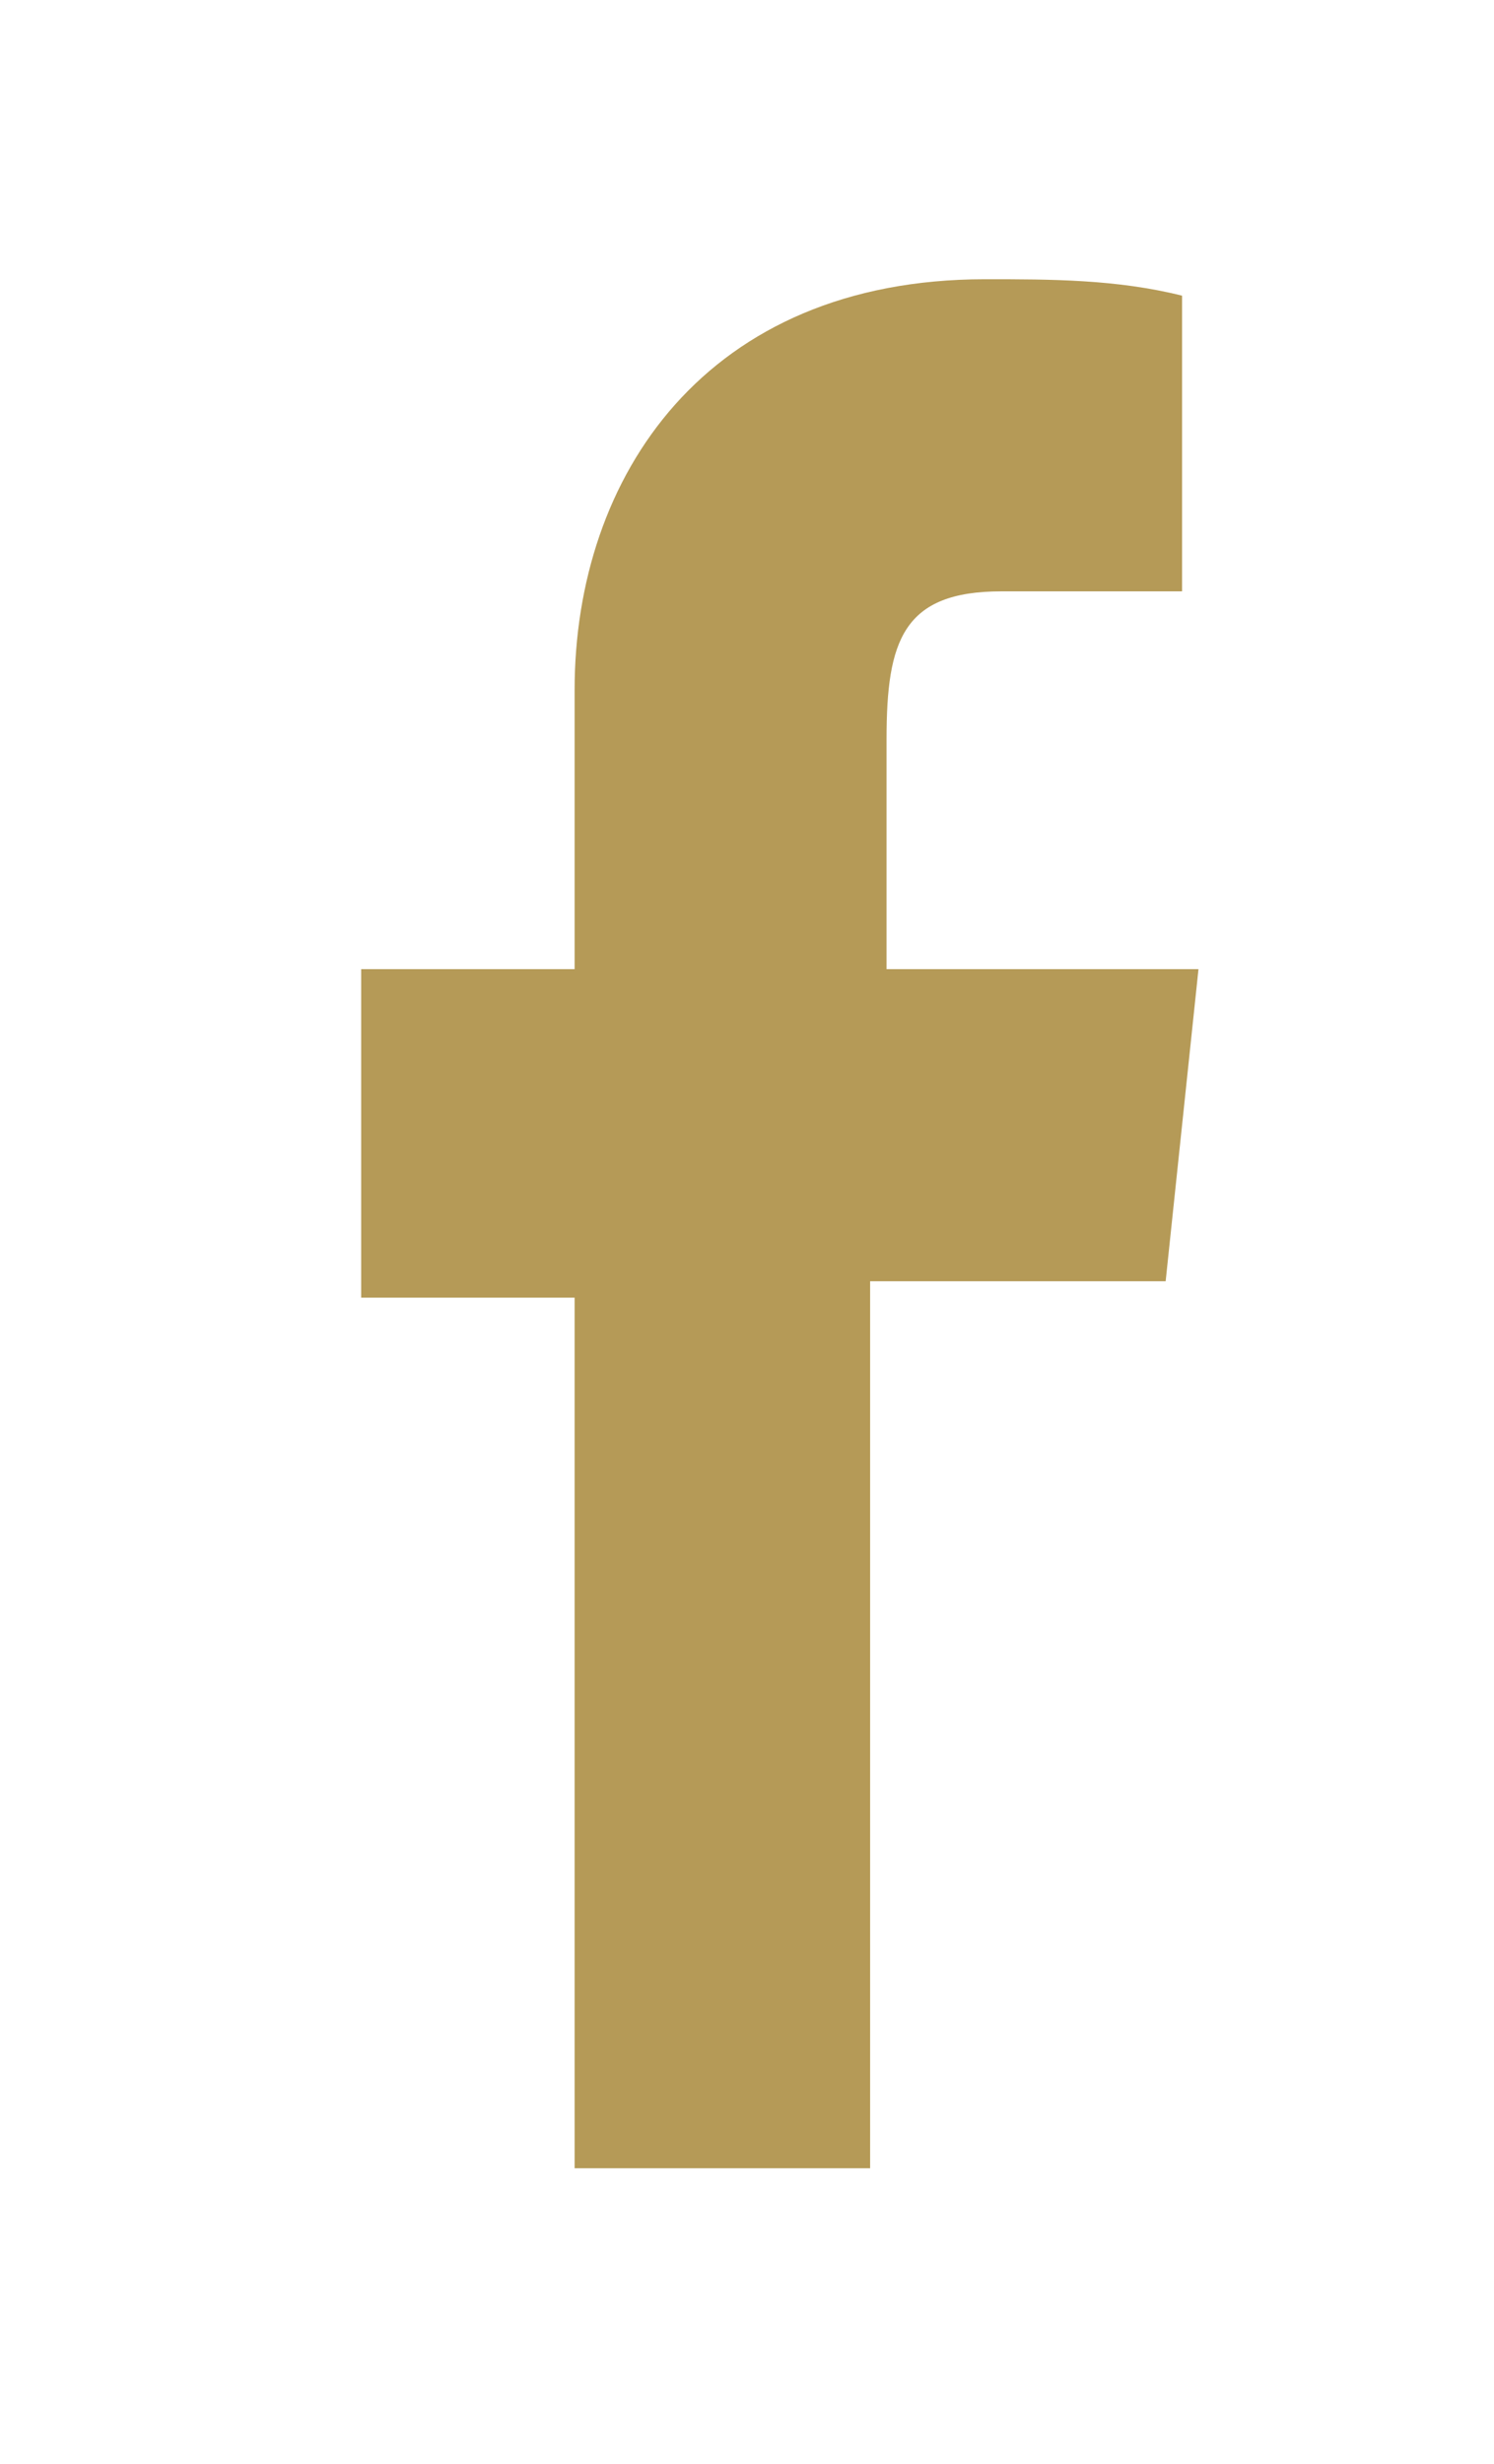 <?xml version="1.0" encoding="utf-8"?>
<!-- Generator: Adobe Illustrator 20.0.0, SVG Export Plug-In . SVG Version: 6.00 Build 0)  -->
<svg version="1.1" id="Layer_1" xmlns="http://www.w3.org/2000/svg" xmlns:xlink="http://www.w3.org/1999/xlink" x="0px" y="0px"
	 viewBox="0 0 9.1 15" style="enable-background:new 0 0 9.1 15;" xml:space="preserve">
<style type="text/css">
	.st0{fill:#B59A57;}
</style>
<title>facebook</title>
<g id="Layer_2">
	<g id="Layer_1-2">
		<g id="Pattern">
			<g id="Artboard">
				<g id="icon_facebook">
					<path id="Shape-3" class="st0" d="M3.5,13.2V7.9H2.2v-2h1.3V4.2c0-1.3,0.8-2.5,2.5-2.5c0.4,0,0.8,0,1.2,0.1v1.8H6.1
						c-0.6,0-0.7,0.3-0.7,0.9v1.4h1.9L7.1,7.8H5.3v5.4L3.5,13.2L3.5,13.2z"/>
				</g>
			</g>
		</g>
	</g>
</g>
</svg>

